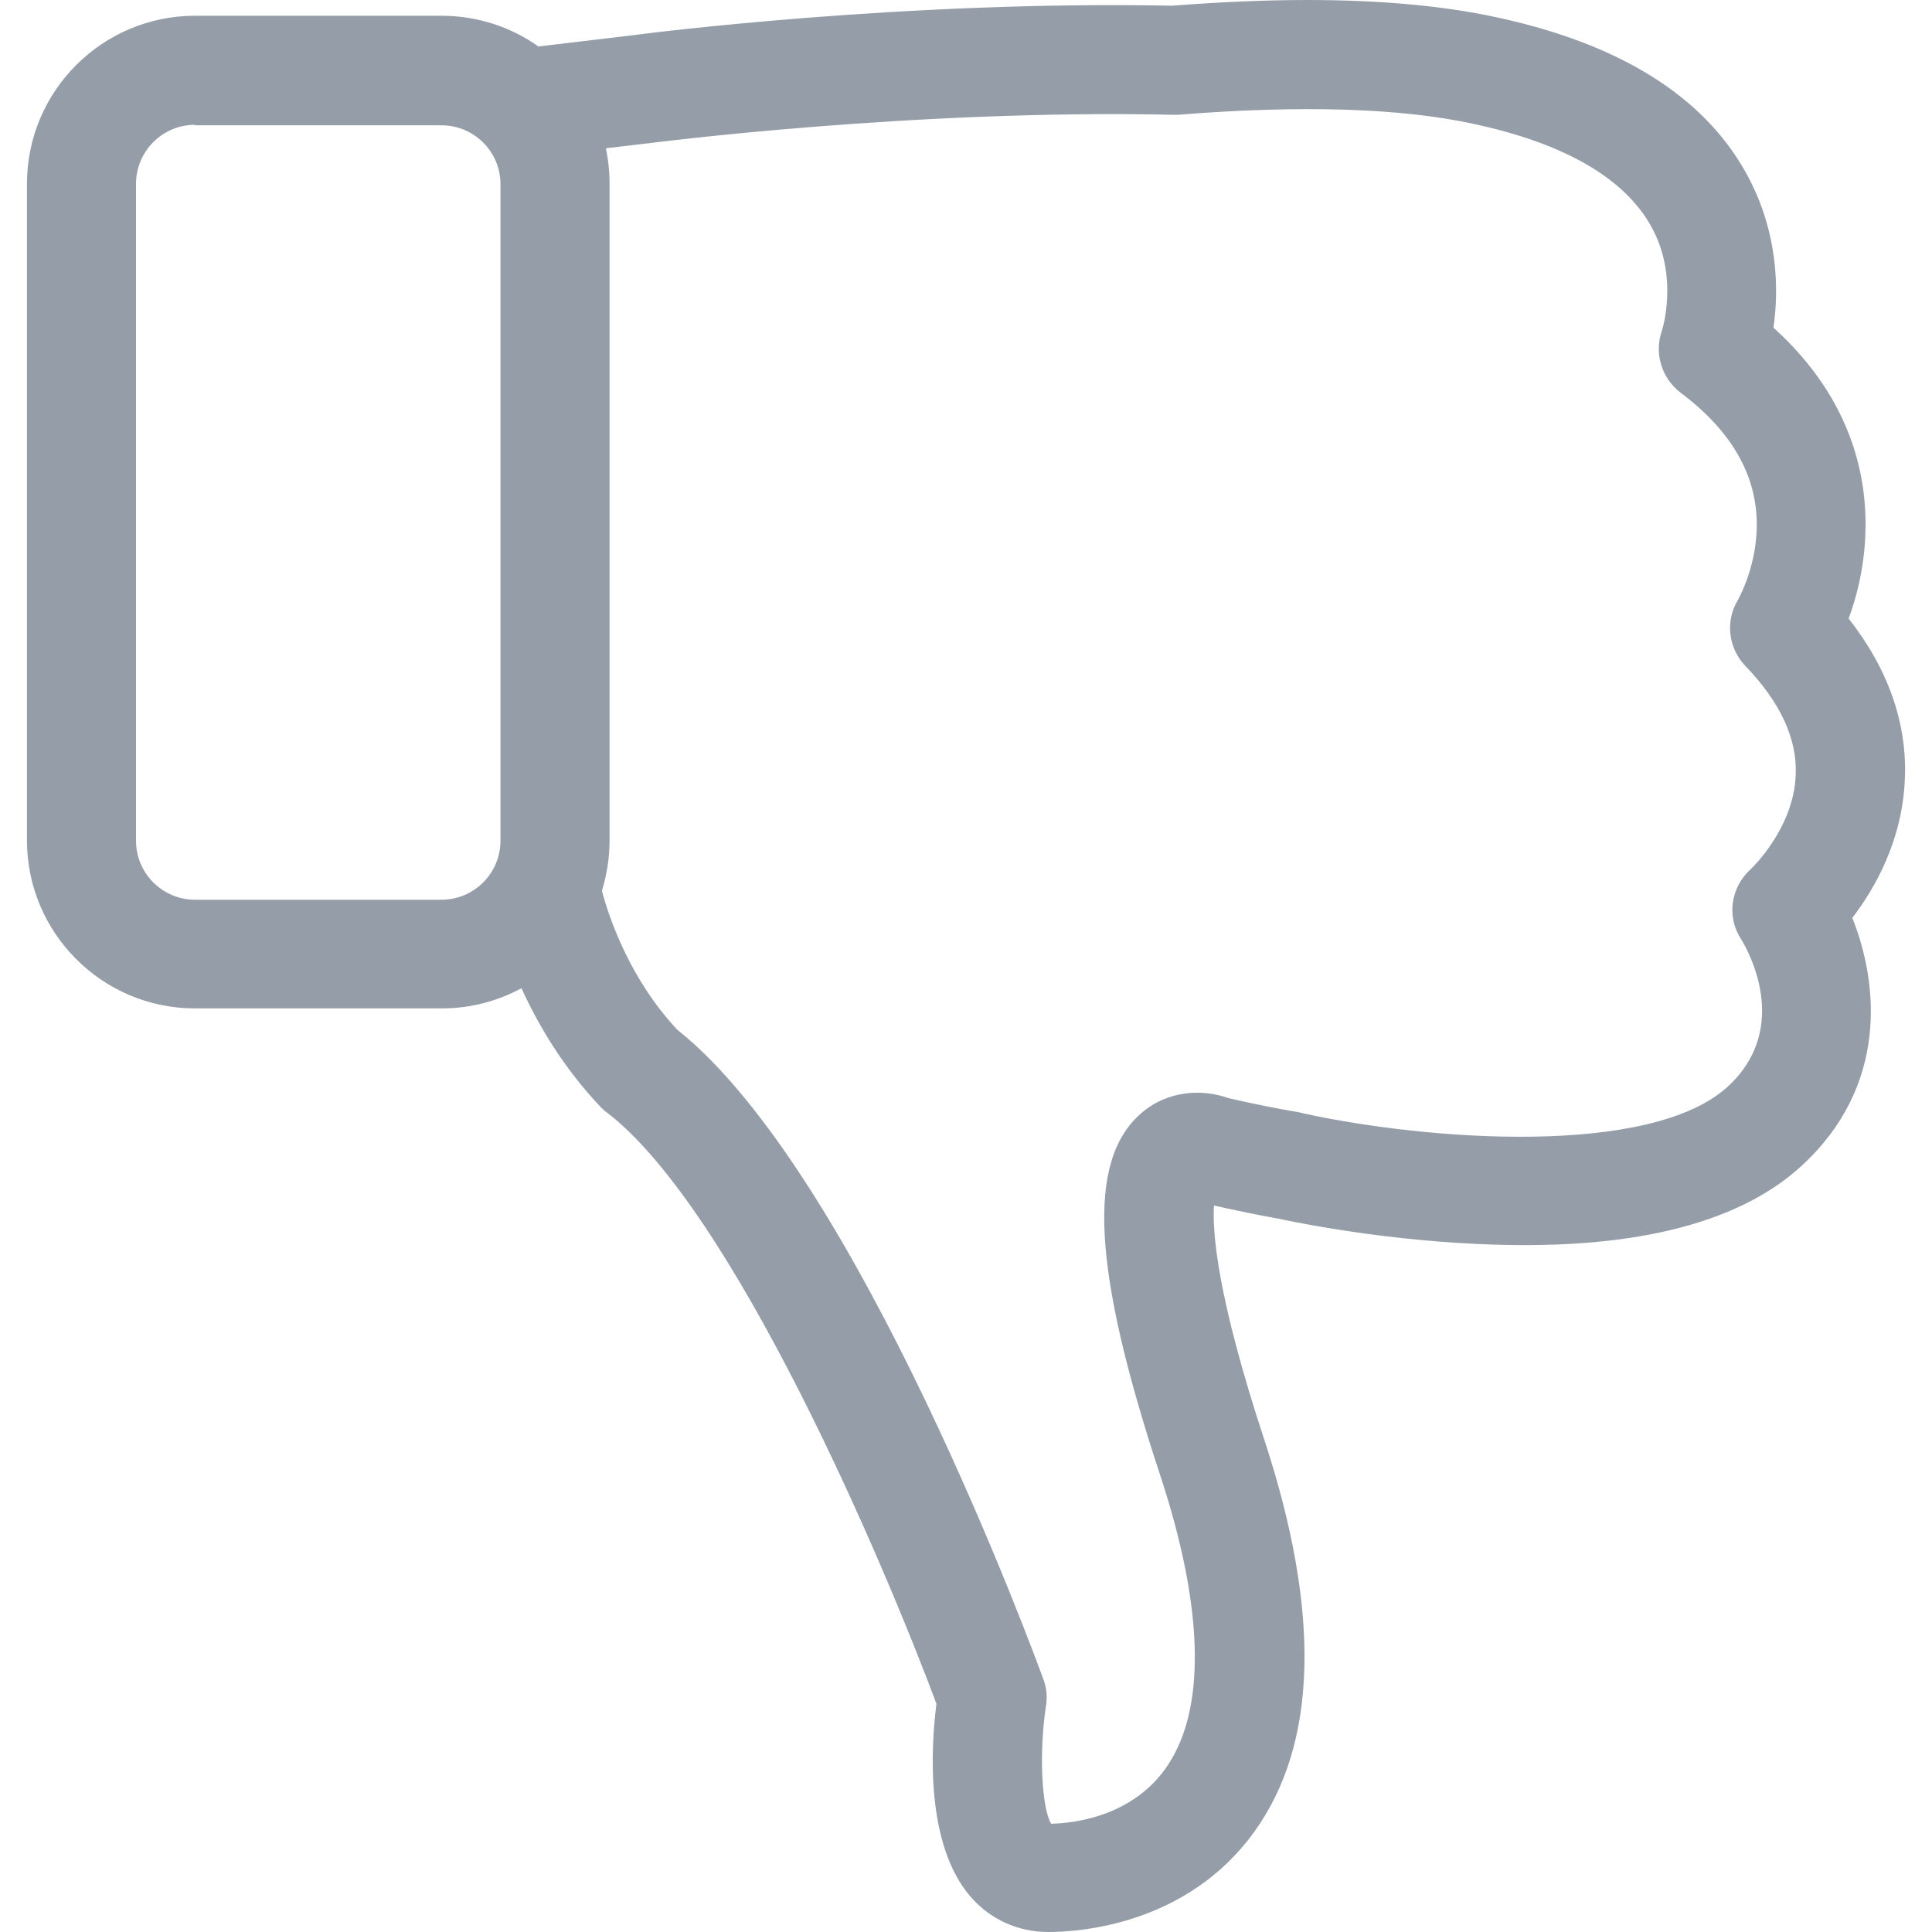 <svg width="20" height="20" viewBox="0 0 20 20" fill="none" xmlns="http://www.w3.org/2000/svg">
<g clip-path="url(#clip0_4689_25629)">
<path d="M19.137 6.403C19.547 6.926 19.744 7.486 19.719 8.064C19.694 8.699 19.409 9.197 19.175 9.502C19.447 10.18 19.551 11.246 18.644 12.074C17.979 12.681 16.849 12.953 15.285 12.877C14.185 12.827 13.265 12.622 13.228 12.614H13.223C13.014 12.576 12.793 12.53 12.567 12.48C12.55 12.748 12.596 13.413 13.09 14.91C13.675 16.692 13.642 18.055 12.981 18.967C12.287 19.925 11.178 20 10.852 20C10.538 20 10.25 19.87 10.045 19.632C9.581 19.092 9.635 18.097 9.694 17.637C9.141 16.156 7.594 12.526 6.285 11.518C6.26 11.502 6.239 11.481 6.218 11.46C5.833 11.054 5.574 10.615 5.398 10.23C5.151 10.364 4.871 10.439 4.57 10.439H2.019C1.057 10.439 0.279 9.657 0.279 8.699V1.903C0.279 0.941 1.061 0.163 2.019 0.163H4.57C4.942 0.163 5.29 0.28 5.574 0.481L6.557 0.364C6.707 0.343 9.384 0.004 12.132 0.059C12.63 0.021 13.098 0 13.533 0C14.282 0 14.934 0.059 15.478 0.176C16.758 0.448 17.632 0.991 18.075 1.79C18.414 2.401 18.414 3.007 18.359 3.392C19.192 4.145 19.338 4.977 19.309 5.563C19.292 5.901 19.217 6.19 19.137 6.403ZM2.019 1.292C1.68 1.292 1.408 1.568 1.408 1.903V8.703C1.408 9.042 1.684 9.314 2.019 9.314H4.57C4.909 9.314 5.181 9.038 5.181 8.703V1.907C5.181 1.568 4.905 1.297 4.57 1.297H2.019V1.292ZM18.067 6.893C17.891 6.708 17.858 6.428 17.991 6.211C17.991 6.207 18.163 5.914 18.184 5.512C18.213 4.964 17.95 4.479 17.397 4.065C17.201 3.915 17.121 3.655 17.205 3.421C17.205 3.417 17.385 2.865 17.092 2.342C16.812 1.84 16.189 1.481 15.243 1.28C14.486 1.117 13.458 1.087 12.195 1.188C12.178 1.188 12.157 1.188 12.136 1.188C9.447 1.129 6.728 1.481 6.699 1.485H6.695L6.272 1.535C6.297 1.652 6.31 1.778 6.31 1.903V8.703C6.31 8.883 6.281 9.059 6.231 9.222C6.306 9.502 6.515 10.126 7.008 10.657C8.886 12.146 10.722 17.169 10.802 17.386C10.835 17.474 10.844 17.57 10.827 17.666C10.756 18.135 10.781 18.708 10.881 18.879C11.103 18.875 11.701 18.812 12.061 18.314C12.487 17.725 12.471 16.671 12.011 15.274C11.308 13.145 11.249 12.024 11.806 11.531C12.082 11.284 12.45 11.271 12.717 11.368C12.973 11.426 13.215 11.476 13.445 11.514C13.462 11.518 13.483 11.522 13.499 11.527C14.783 11.807 17.084 11.978 17.883 11.251C18.56 10.632 18.079 9.812 18.025 9.724C17.87 9.49 17.916 9.184 18.125 8.996C18.129 8.992 18.569 8.578 18.589 8.022C18.606 7.65 18.43 7.269 18.067 6.893Z" fill="#959EA8"/>
</g>
<defs>
<clipPath id="clip0_4689_25629">
<rect width="20" height="20" fill="white" transform="matrix(1 0 0 -1 0 20)"/>
</clipPath>
</defs>
</svg>
